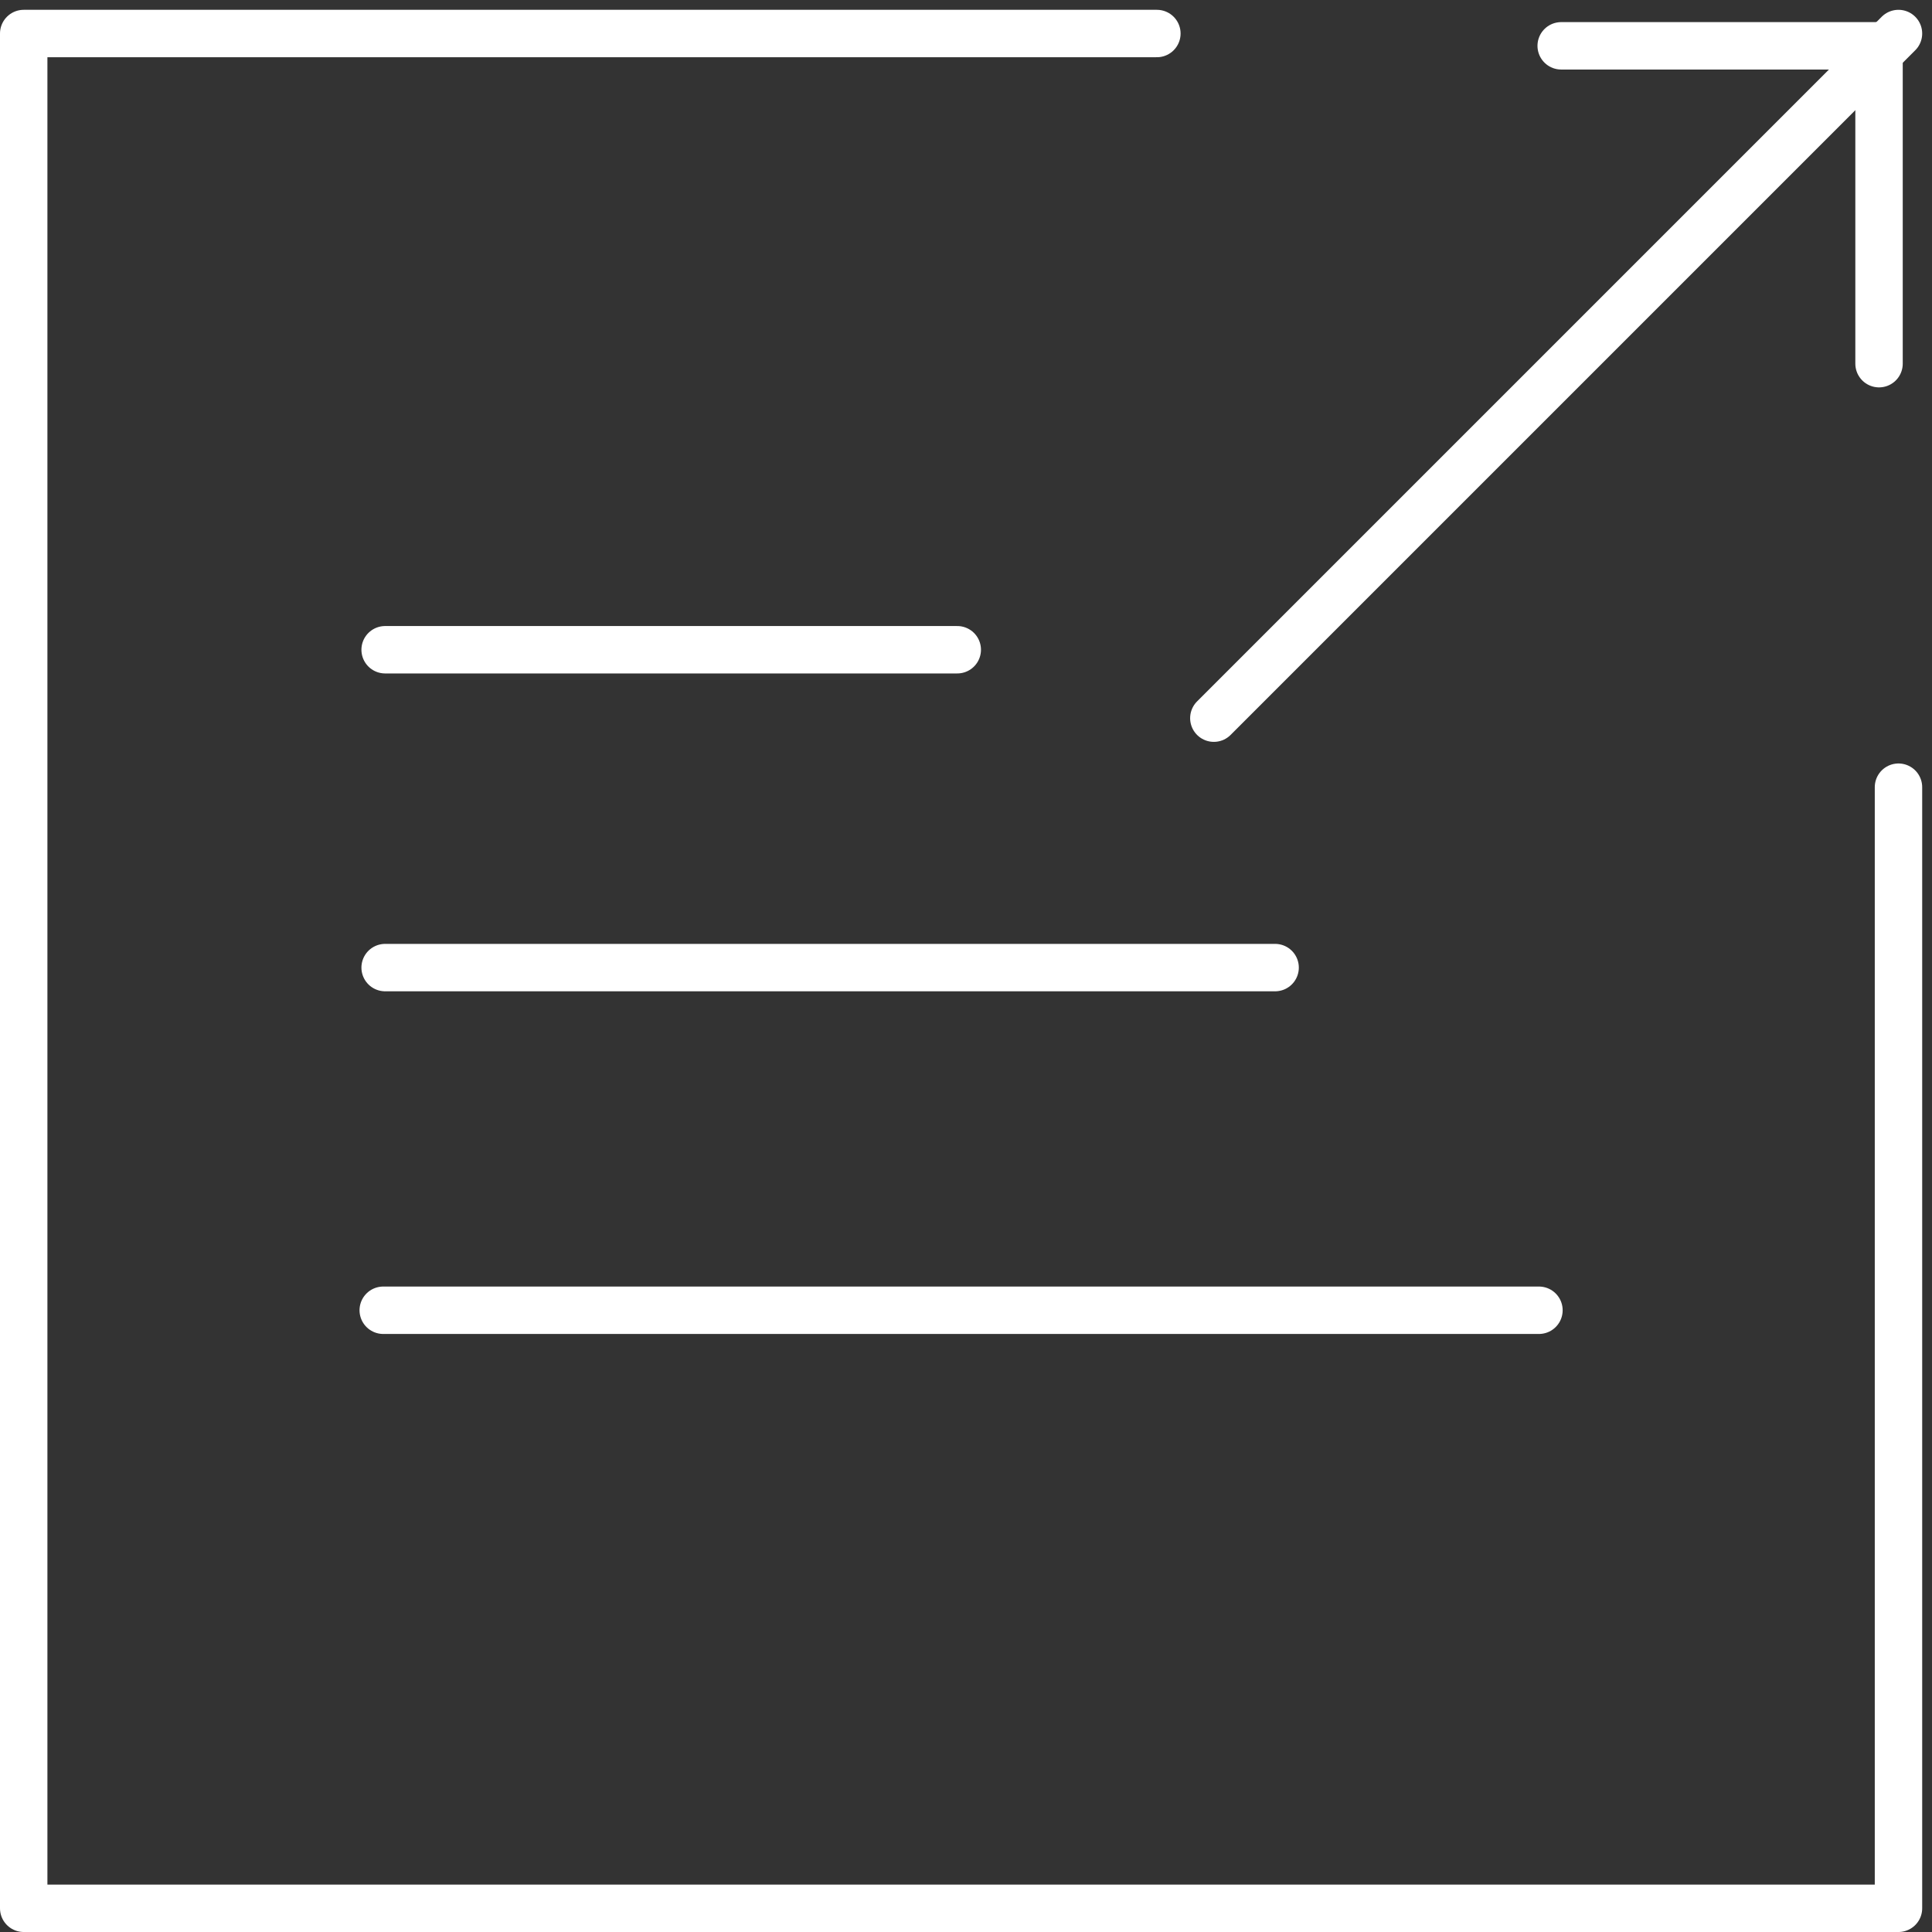 <svg xmlns="http://www.w3.org/2000/svg" width="64.382" height="64.382" viewBox="0 0 64.382 64.382">
  <rect x="0" y="0" width="64.382" height="64.382" fill="#333333" stroke="none"/>
  <g id="Group_39351" data-name="Group 39351" transform="translate(0.79 1.117)">
    <g id="Group_39350" data-name="Group 39350" transform="translate(0 0)">
      <path id="Path_39101" data-name="Path 39101" d="M267.475,230.115v37.36H205V205h37.762" transform="translate(-205 -205)" fill="none" stroke="#fff" stroke-linecap="round" stroke-linejoin="round" stroke-width="1.58"/>
      <line id="Line_162" data-name="Line 162" x2="19.066" transform="translate(12.044 20.535)" fill="none" stroke="#fff" stroke-linecap="round" stroke-linejoin="round" stroke-width="1.58"/>
      <line id="Line_163" data-name="Line 163" x2="29.658" transform="translate(12.044 31.127)" fill="none" stroke="#fff" stroke-linecap="round" stroke-linejoin="round" stroke-width="1.58"/>
      <line id="Line_164" data-name="Line 164" x2="38.513" transform="translate(11.981 42.546)" fill="none" stroke="#fff" stroke-linecap="round" stroke-linejoin="round" stroke-width="1.58"/>
      <line id="Line_165" data-name="Line 165" x1="22.815" y2="22.815" transform="translate(39.66 0)" fill="none" stroke="#fff" stroke-linecap="round" stroke-linejoin="round" stroke-width="1.58"/>
      <line id="Line_166" data-name="Line 166" x1="10.592" transform="translate(51.235 0.41)" fill="none" stroke="#fff" stroke-linecap="round" stroke-linejoin="round" stroke-width="1.58"/>
      <line id="Line_167" data-name="Line 167" y2="10.592" transform="translate(61.827 0.41)" fill="none" stroke="#fff" stroke-linecap="round" stroke-linejoin="round" stroke-width="1.58"/>
    </g>
  </g>
</svg>
